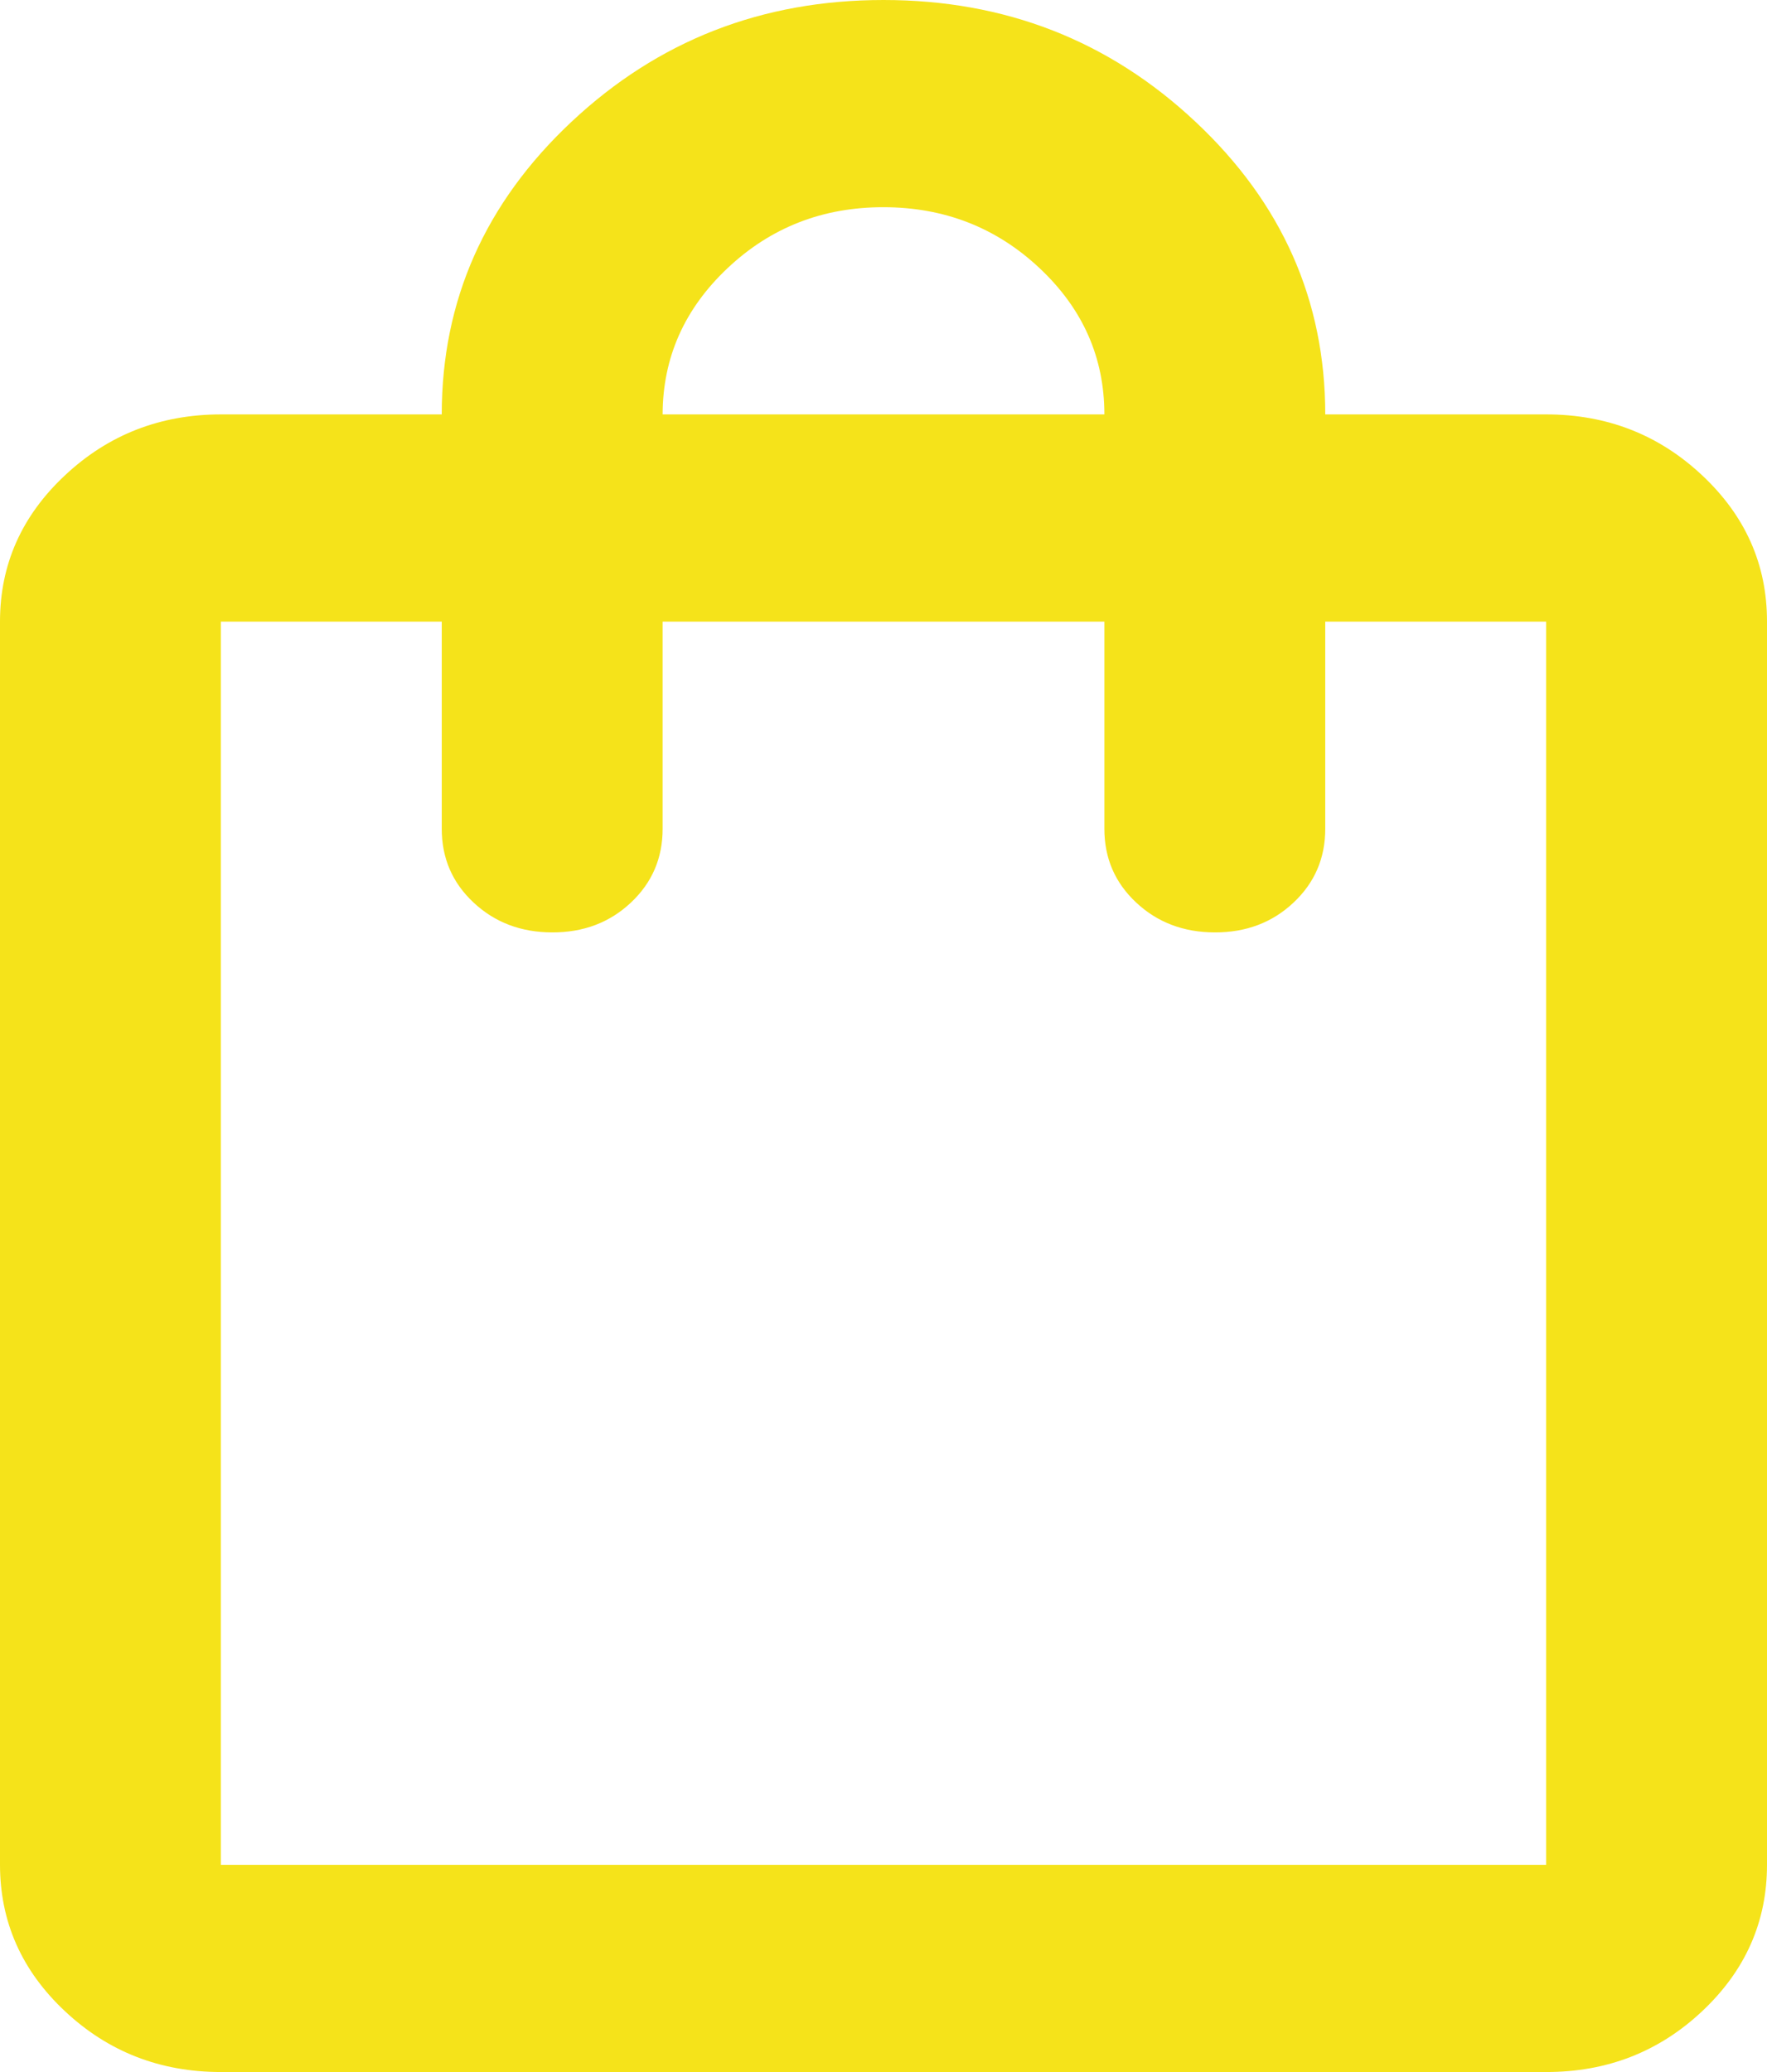 <svg width="29" height="34" viewBox="0 0 29 34" fill="none" xmlns="http://www.w3.org/2000/svg">
<path d="M3.625 34C2.628 34 1.775 33.667 1.066 33.002C0.356 32.337 0.001 31.536 0 30.6V10.2C0 9.265 0.355 8.465 1.066 7.8C1.776 7.134 2.629 6.801 3.625 6.8H7.25C7.25 4.93 7.96 3.329 9.38 1.998C10.8 0.666 12.506 0 14.5 0C16.494 0 18.201 0.666 19.62 1.998C21.04 3.329 21.75 4.93 21.75 6.8H25.375C26.372 6.8 27.226 7.133 27.936 7.8C28.647 8.466 29.001 9.266 29 10.2V30.6C29 31.535 28.645 32.336 27.936 33.002C27.227 33.669 26.373 34.001 25.375 34H3.625ZM3.625 30.6H25.375V10.2H21.75V13.6C21.75 14.082 21.576 14.486 21.228 14.812C20.88 15.139 20.45 15.301 19.938 15.3C19.425 15.299 18.995 15.136 18.647 14.81C18.299 14.485 18.125 14.082 18.125 13.6V10.2H10.875V13.6C10.875 14.082 10.701 14.486 10.353 14.812C10.005 15.139 9.575 15.301 9.062 15.3C8.55 15.299 8.12 15.136 7.772 14.81C7.424 14.485 7.25 14.082 7.25 13.6V10.2H3.625V30.6ZM10.875 6.8H18.125C18.125 5.865 17.77 5.065 17.061 4.4C16.352 3.734 15.498 3.401 14.5 3.4C13.502 3.399 12.649 3.732 11.941 4.4C11.233 5.067 10.877 5.867 10.875 6.8Z" fill="#F5E31A"/>
</svg>
